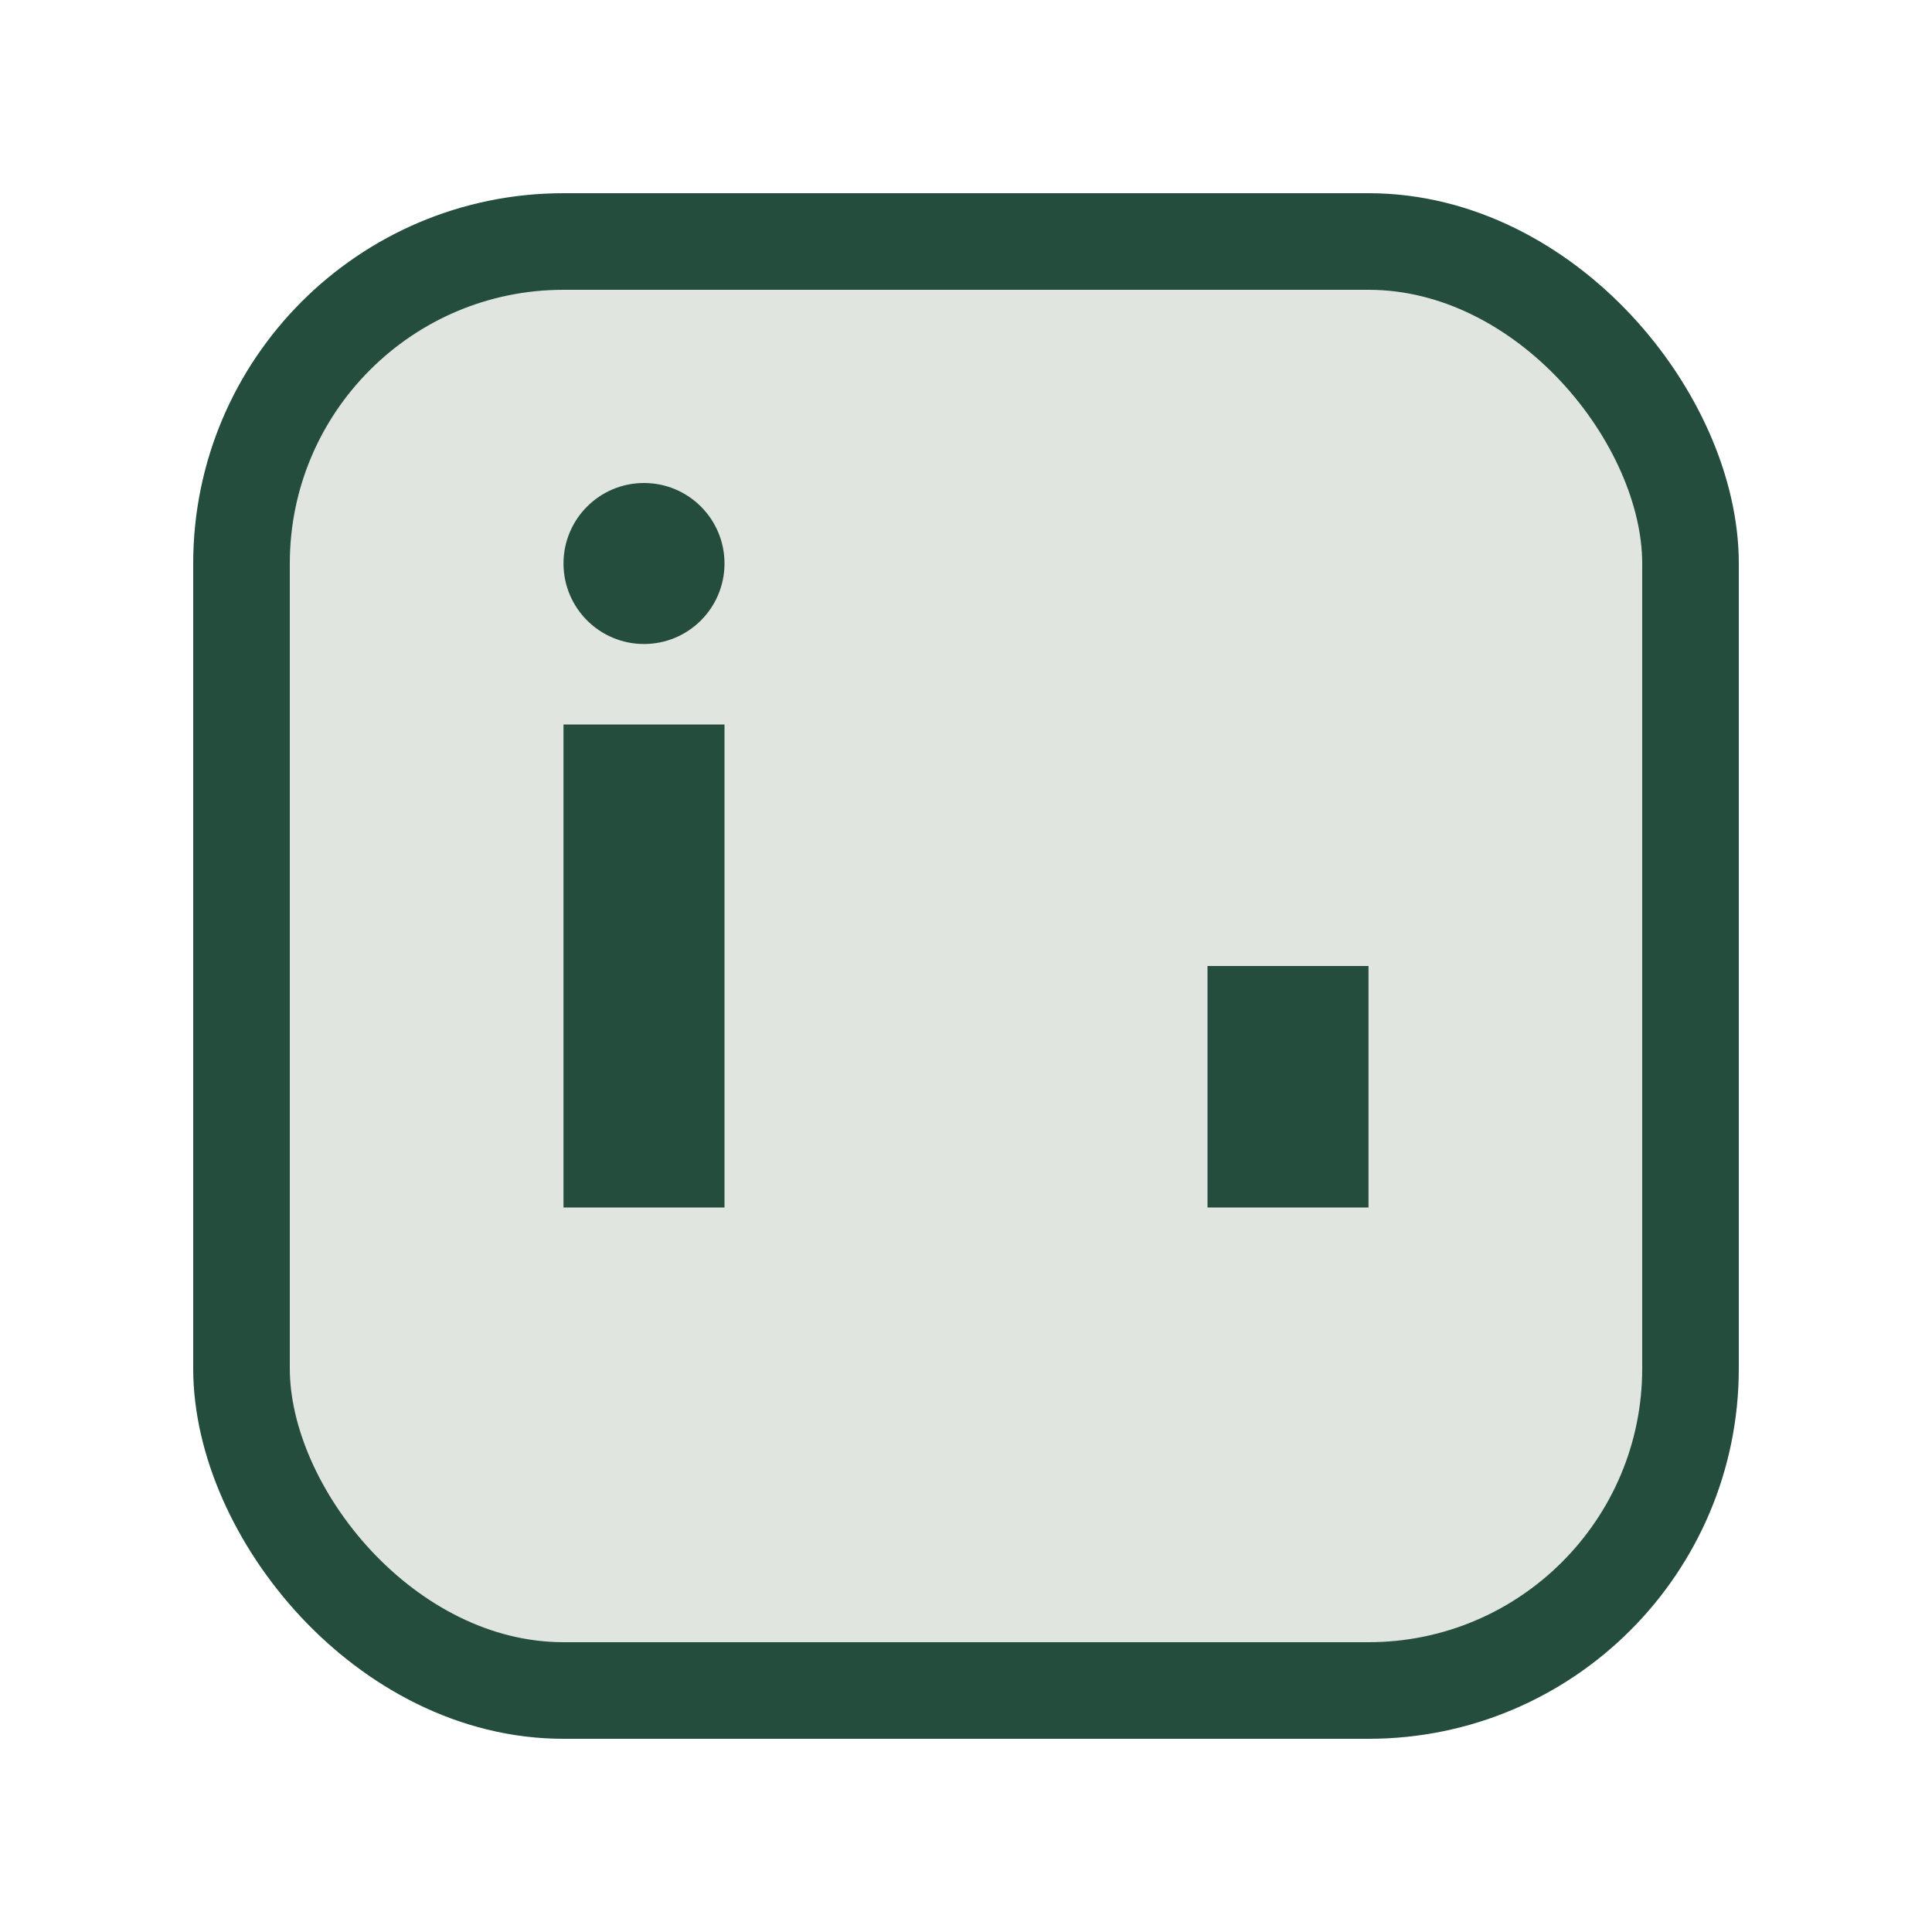 <?xml version="1.0" encoding="UTF-8"?>
<svg xmlns="http://www.w3.org/2000/svg" width="24" height="24" viewBox="0 0 24 24"><rect x="3" y="3" width="18" height="18" rx="4" fill="#E0E5DF" stroke="#244D3E" stroke-width="1.2"/><rect x="7" y="9" width="2" height="6" fill="#244D3E"/><rect x="15" y="12" width="2" height="3" fill="#244D3E"/><circle cx="8" cy="7" r="1" fill="#244D3E"/></svg>